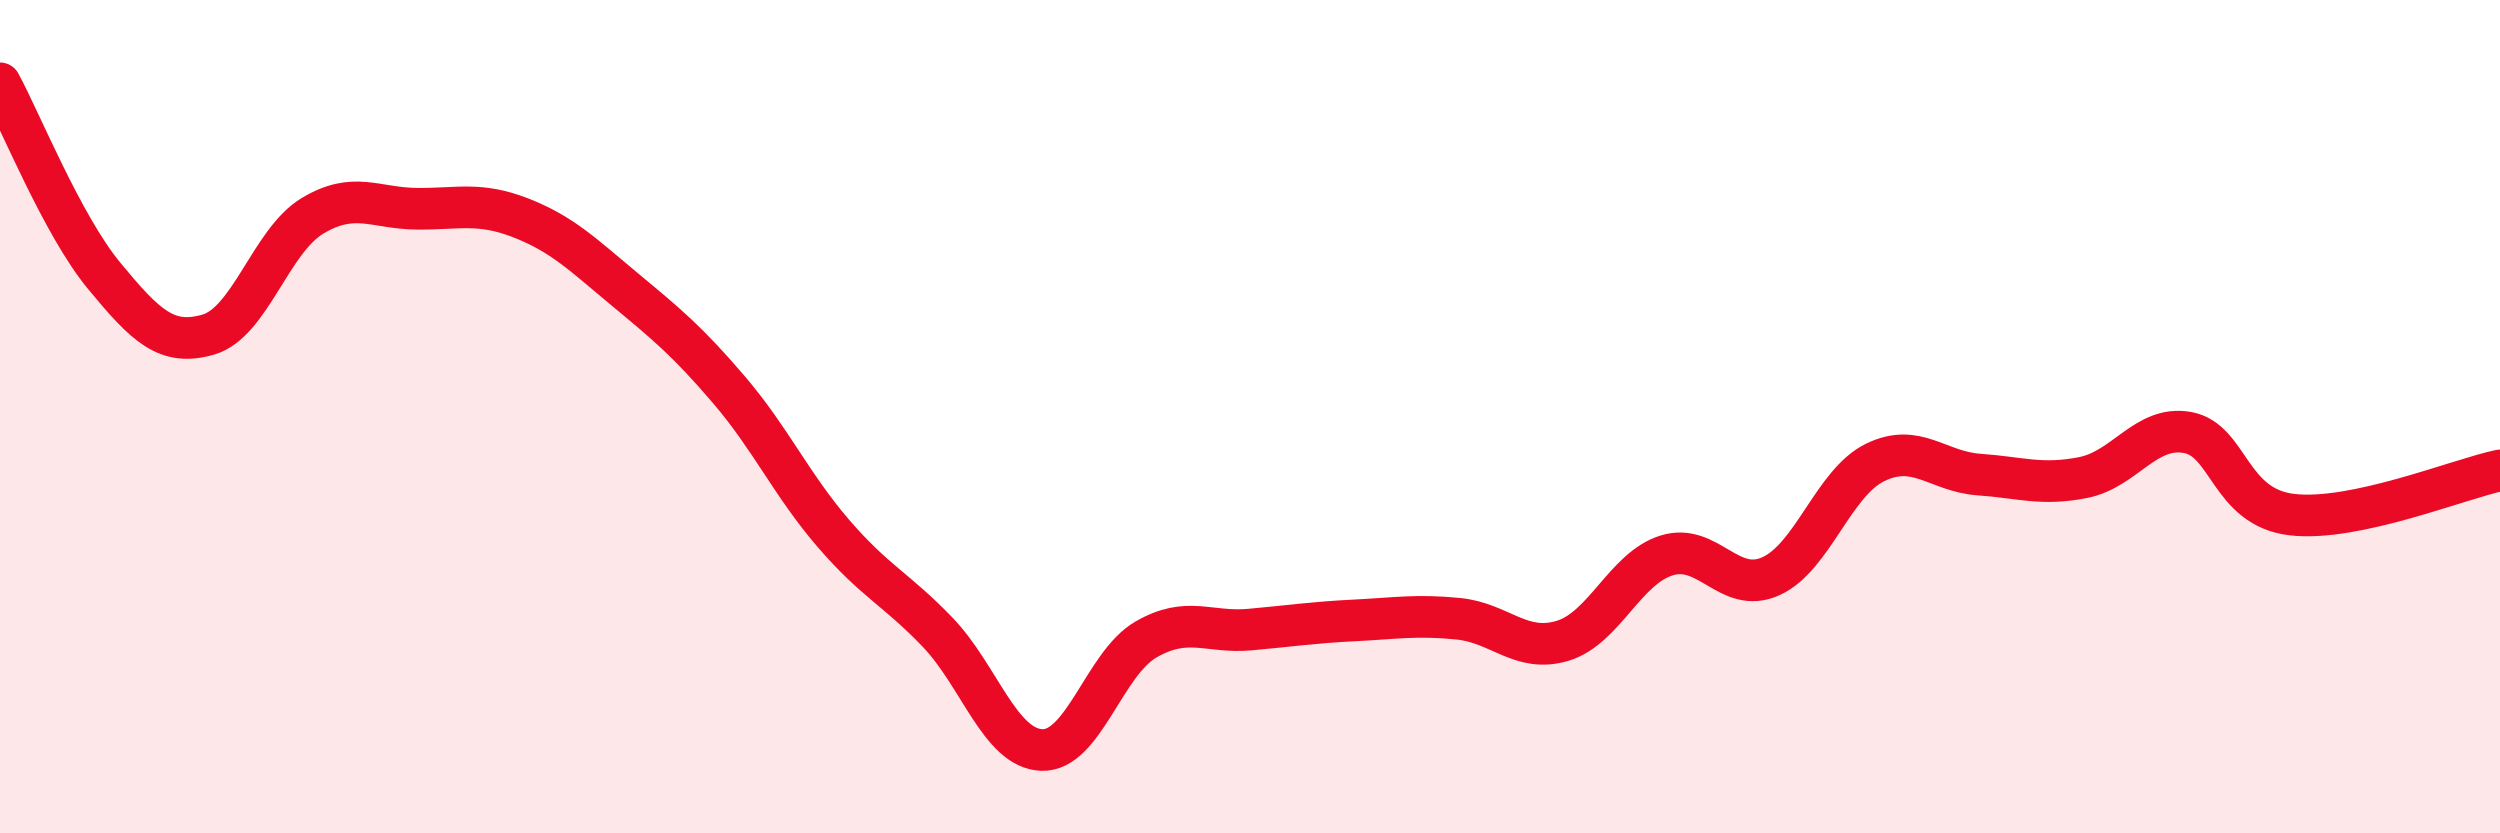 
    <svg width="60" height="20" viewBox="0 0 60 20" xmlns="http://www.w3.org/2000/svg">
      <path
        d="M 0,2 C 0.5,2.92 1.5,5.41 2.5,6.62 C 3.5,7.83 4,8.32 5,8.03 C 6,7.74 6.5,5.78 7.5,5.18 C 8.5,4.58 9,5 10,5.01 C 11,5.02 11.5,4.84 12.5,5.23 C 13.5,5.62 14,6.12 15,6.95 C 16,7.78 16.5,8.19 17.5,9.36 C 18.5,10.53 19,11.64 20,12.8 C 21,13.96 21.5,14.13 22.5,15.17 C 23.5,16.21 24,17.96 25,18 C 26,18.04 26.5,15.93 27.5,15.35 C 28.5,14.77 29,15.2 30,15.11 C 31,15.02 31.5,14.94 32.5,14.89 C 33.5,14.84 34,14.75 35,14.85 C 36,14.95 36.5,15.68 37.5,15.38 C 38.5,15.08 39,13.64 40,13.33 C 41,13.02 41.5,14.28 42.5,13.83 C 43.5,13.38 44,11.59 45,11.1 C 46,10.61 46.5,11.32 47.5,11.39 C 48.5,11.46 49,11.66 50,11.46 C 51,11.26 51.5,10.2 52.5,10.38 C 53.5,10.56 53.5,12.17 55,12.35 C 56.5,12.53 59,11.5 60,11.29L60 20L0 20Z"
        fill="#EB0A25"
        opacity="0.1"
        stroke-linecap="round"
        stroke-linejoin="round"
      />
      <path
        d="M 0,2 C 0.5,2.92 1.5,5.41 2.5,6.62 C 3.5,7.83 4,8.32 5,8.03 C 6,7.74 6.5,5.78 7.5,5.18 C 8.5,4.58 9,5 10,5.01 C 11,5.02 11.5,4.84 12.5,5.23 C 13.5,5.62 14,6.12 15,6.95 C 16,7.78 16.5,8.19 17.5,9.36 C 18.5,10.53 19,11.64 20,12.8 C 21,13.96 21.5,14.13 22.5,15.17 C 23.5,16.21 24,17.96 25,18 C 26,18.04 26.5,15.93 27.5,15.35 C 28.5,14.77 29,15.2 30,15.11 C 31,15.02 31.5,14.94 32.5,14.89 C 33.5,14.84 34,14.75 35,14.85 C 36,14.95 36.5,15.68 37.5,15.38 C 38.5,15.08 39,13.64 40,13.33 C 41,13.02 41.5,14.28 42.5,13.83 C 43.5,13.38 44,11.59 45,11.1 C 46,10.61 46.5,11.32 47.5,11.39 C 48.5,11.46 49,11.66 50,11.46 C 51,11.26 51.5,10.2 52.5,10.38 C 53.5,10.56 53.5,12.17 55,12.35 C 56.5,12.53 59,11.5 60,11.29"
        stroke="#EB0A25"
        stroke-width="1"
        fill="none"
        stroke-linecap="round"
        stroke-linejoin="round"
      />
    </svg>
  